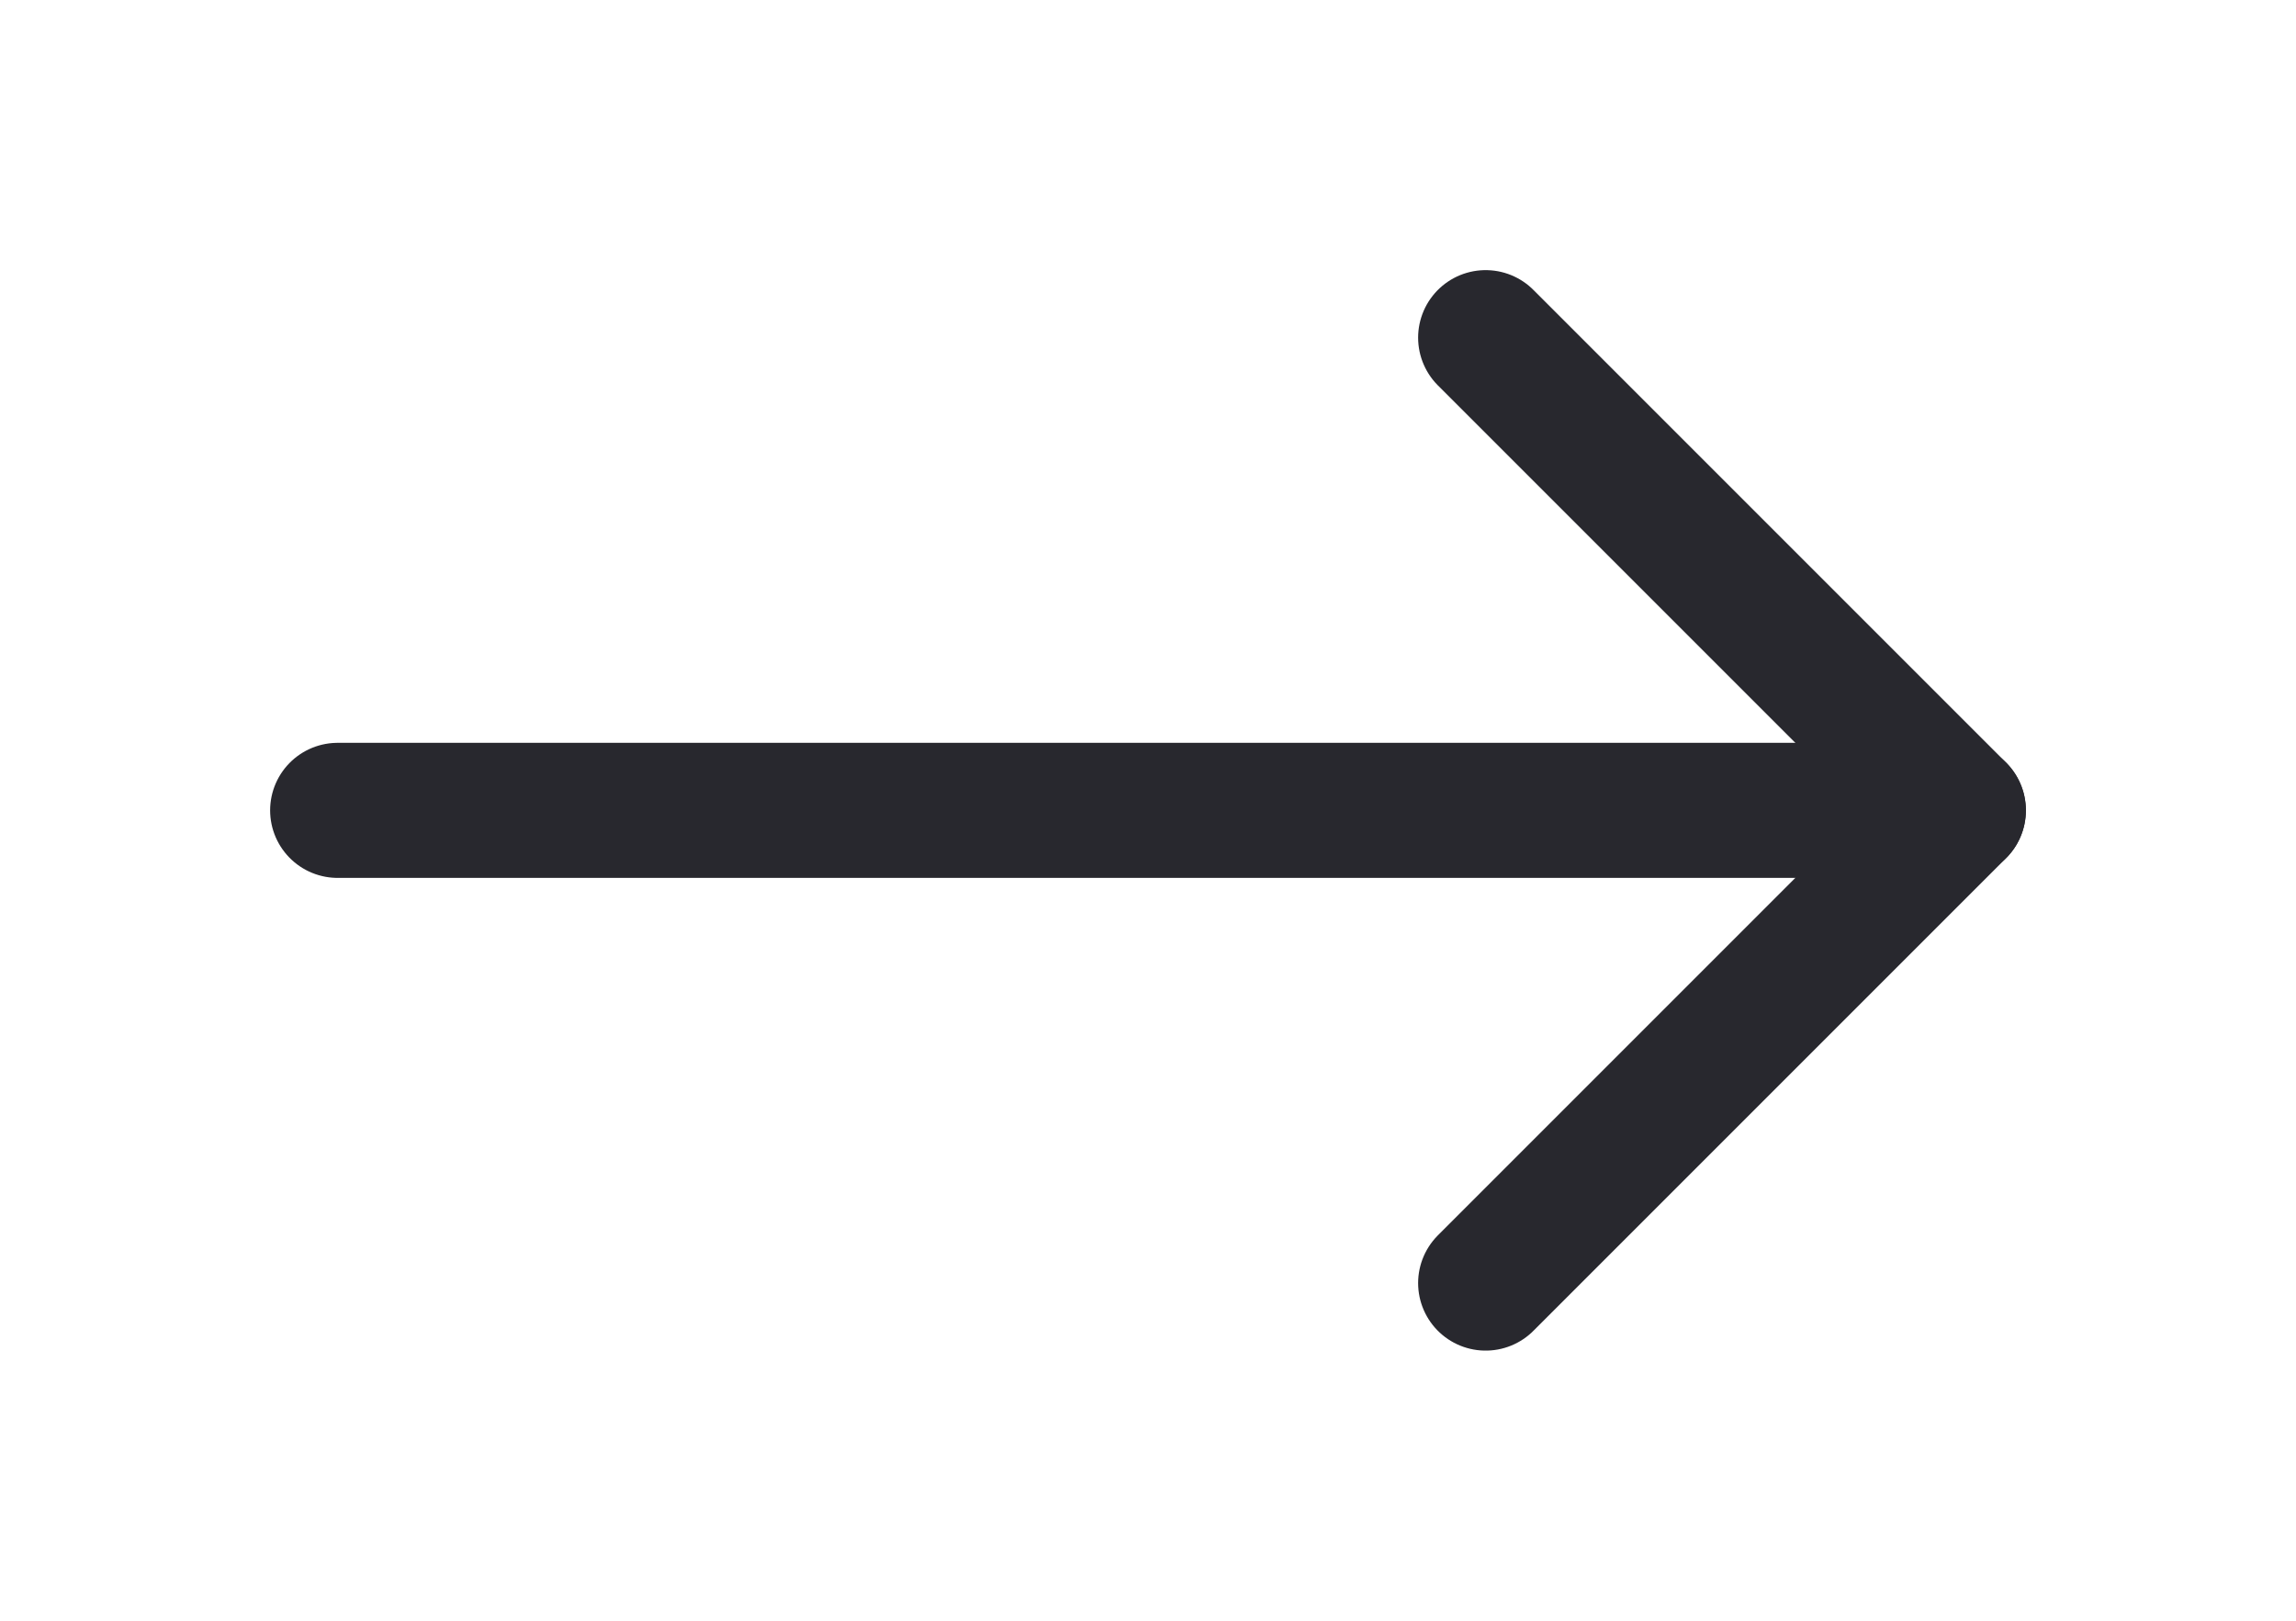 <?xml version="1.0" encoding="UTF-8"?> <svg xmlns="http://www.w3.org/2000/svg" width="34" height="24" viewBox="0 0 34 24" fill="none"> <path d="M29 12L5 12" stroke="#28282E" stroke-width="2" stroke-linecap="round" stroke-linejoin="round"></path> <path d="M22 19L29 12L22 5" stroke="#28282E" stroke-width="2" stroke-linecap="round" stroke-linejoin="round"></path> </svg> 